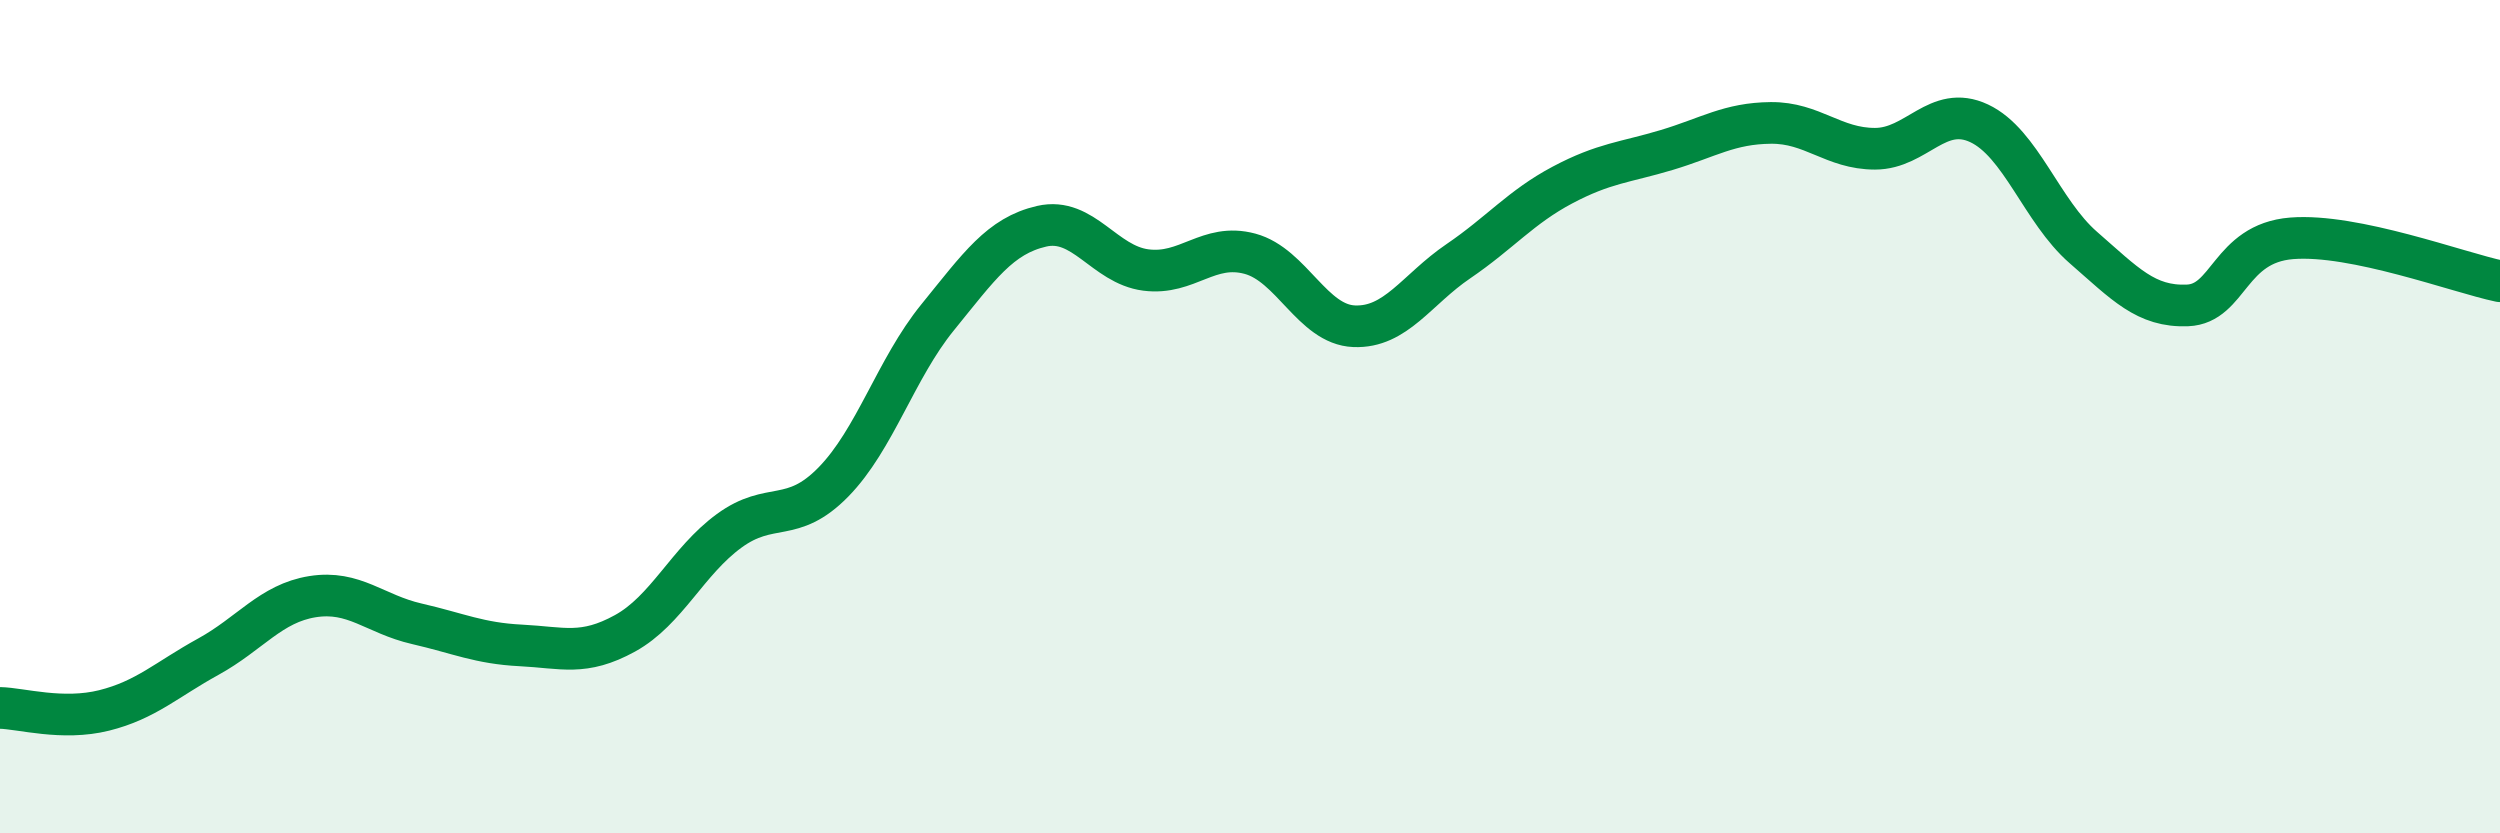 
    <svg width="60" height="20" viewBox="0 0 60 20" xmlns="http://www.w3.org/2000/svg">
      <path
        d="M 0,16.99 C 0.5,17 1.5,17.3 2.5,17.05 C 3.5,16.8 4,16.31 5,15.76 C 6,15.21 6.5,14.48 7.5,14.32 C 8.5,14.16 9,14.74 10,14.97 C 11,15.2 11.5,15.44 12.5,15.49 C 13.5,15.54 14,15.75 15,15.2 C 16,14.65 16.5,13.47 17.5,12.74 C 18.5,12.01 19,12.59 20,11.57 C 21,10.55 21.5,8.85 22.5,7.62 C 23.5,6.39 24,5.66 25,5.43 C 26,5.2 26.5,6.35 27.5,6.48 C 28.5,6.61 29,5.82 30,6.09 C 31,6.36 31.5,7.79 32.5,7.83 C 33.5,7.87 34,6.95 35,6.27 C 36,5.59 36.5,4.97 37.5,4.44 C 38.5,3.91 39,3.9 40,3.6 C 41,3.3 41.5,2.96 42.5,2.95 C 43.5,2.94 44,3.57 45,3.57 C 46,3.57 46.5,2.49 47.5,2.96 C 48.5,3.43 49,5.07 50,5.94 C 51,6.81 51.5,7.37 52.5,7.33 C 53.5,7.29 53.5,5.84 55,5.72 C 56.5,5.6 59,6.54 60,6.75L60 20L0 20Z"
        fill="#008740"
        opacity="0.1"
        stroke-linecap="round"
        stroke-linejoin="round"
      />
      <path
        d="M 0,16.99 C 0.5,17 1.5,17.3 2.5,17.05 C 3.5,16.8 4,16.31 5,15.76 C 6,15.21 6.5,14.48 7.5,14.32 C 8.5,14.16 9,14.74 10,14.97 C 11,15.2 11.5,15.44 12.5,15.49 C 13.5,15.54 14,15.75 15,15.2 C 16,14.65 16.5,13.47 17.5,12.74 C 18.5,12.01 19,12.59 20,11.57 C 21,10.55 21.5,8.85 22.5,7.62 C 23.5,6.39 24,5.66 25,5.43 C 26,5.2 26.5,6.35 27.5,6.48 C 28.5,6.61 29,5.82 30,6.09 C 31,6.36 31.5,7.79 32.5,7.83 C 33.5,7.87 34,6.95 35,6.27 C 36,5.59 36.5,4.97 37.5,4.44 C 38.5,3.91 39,3.9 40,3.6 C 41,3.3 41.5,2.96 42.5,2.95 C 43.5,2.94 44,3.57 45,3.57 C 46,3.57 46.5,2.49 47.5,2.96 C 48.5,3.43 49,5.07 50,5.94 C 51,6.81 51.5,7.37 52.5,7.33 C 53.5,7.29 53.5,5.84 55,5.72 C 56.5,5.6 59,6.54 60,6.75"
        stroke="#008740"
        stroke-width="1"
        fill="none"
        stroke-linecap="round"
        stroke-linejoin="round"
      />
    </svg>
  